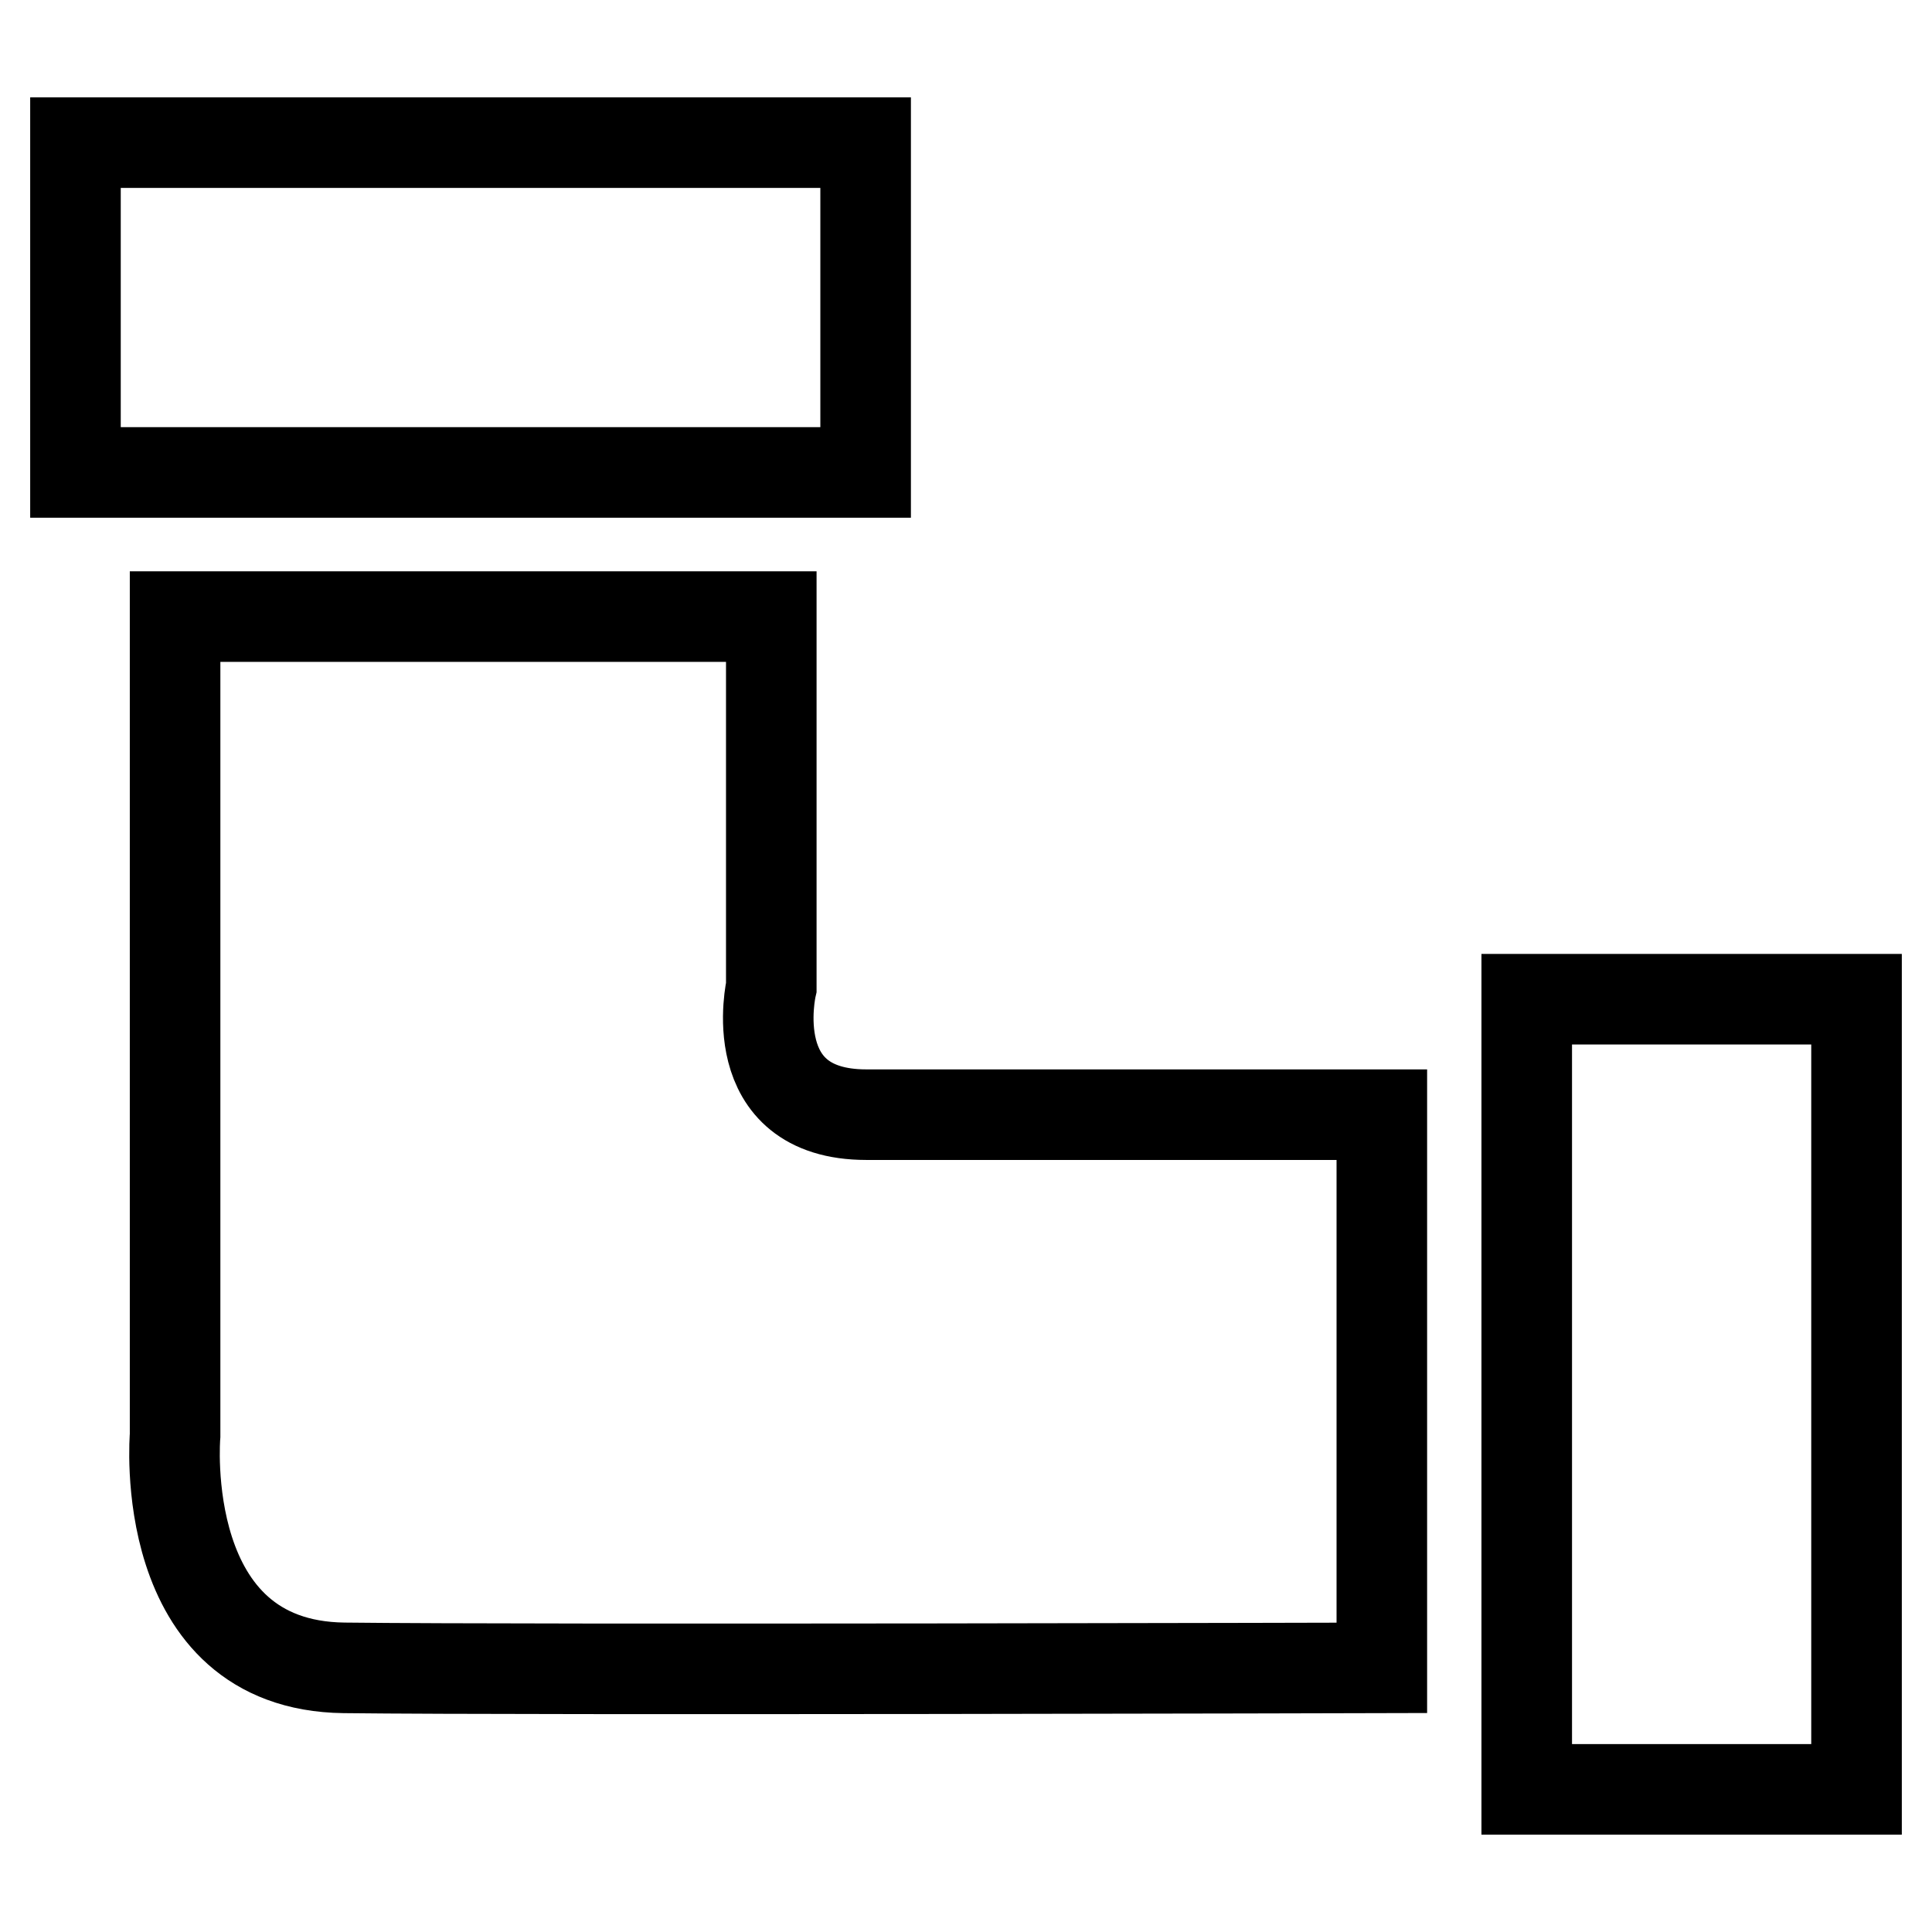 <?xml version="1.0" encoding="utf-8"?>
<!-- Svg Vector Icons : http://www.onlinewebfonts.com/icon -->
<!DOCTYPE svg PUBLIC "-//W3C//DTD SVG 1.1//EN" "http://www.w3.org/Graphics/SVG/1.1/DTD/svg11.dtd">
<svg version="1.1" xmlns="http://www.w3.org/2000/svg" xmlns:xlink="http://www.w3.org/1999/xlink" x="0px" y="0px" viewBox="0 0 256 256" enable-background="new 0 0 256 256" xml:space="preserve">
<g><g><path stroke-width="12" fill-opacity="0" stroke="#000000"  d="M102.2,81.7v49.1c0,0-3.9,16.9,12.6,16.9c16.5,0,68.3,0,68.3,0v73.3c0,0-112.4,0.3-137.5,0c-25-0.3-22.4-30.8-22.4-30.8v-23.3V81.7H102.2z"/><path stroke-width="12" fill-opacity="0" stroke="#000000"  d="M10,18.9h104.7v43.7H10V18.9z"/><path stroke-width="12" fill-opacity="0" stroke="#000000"  d="M202.3,132.4H246v104.7h-43.7V132.4z"/></g></g>
</svg>